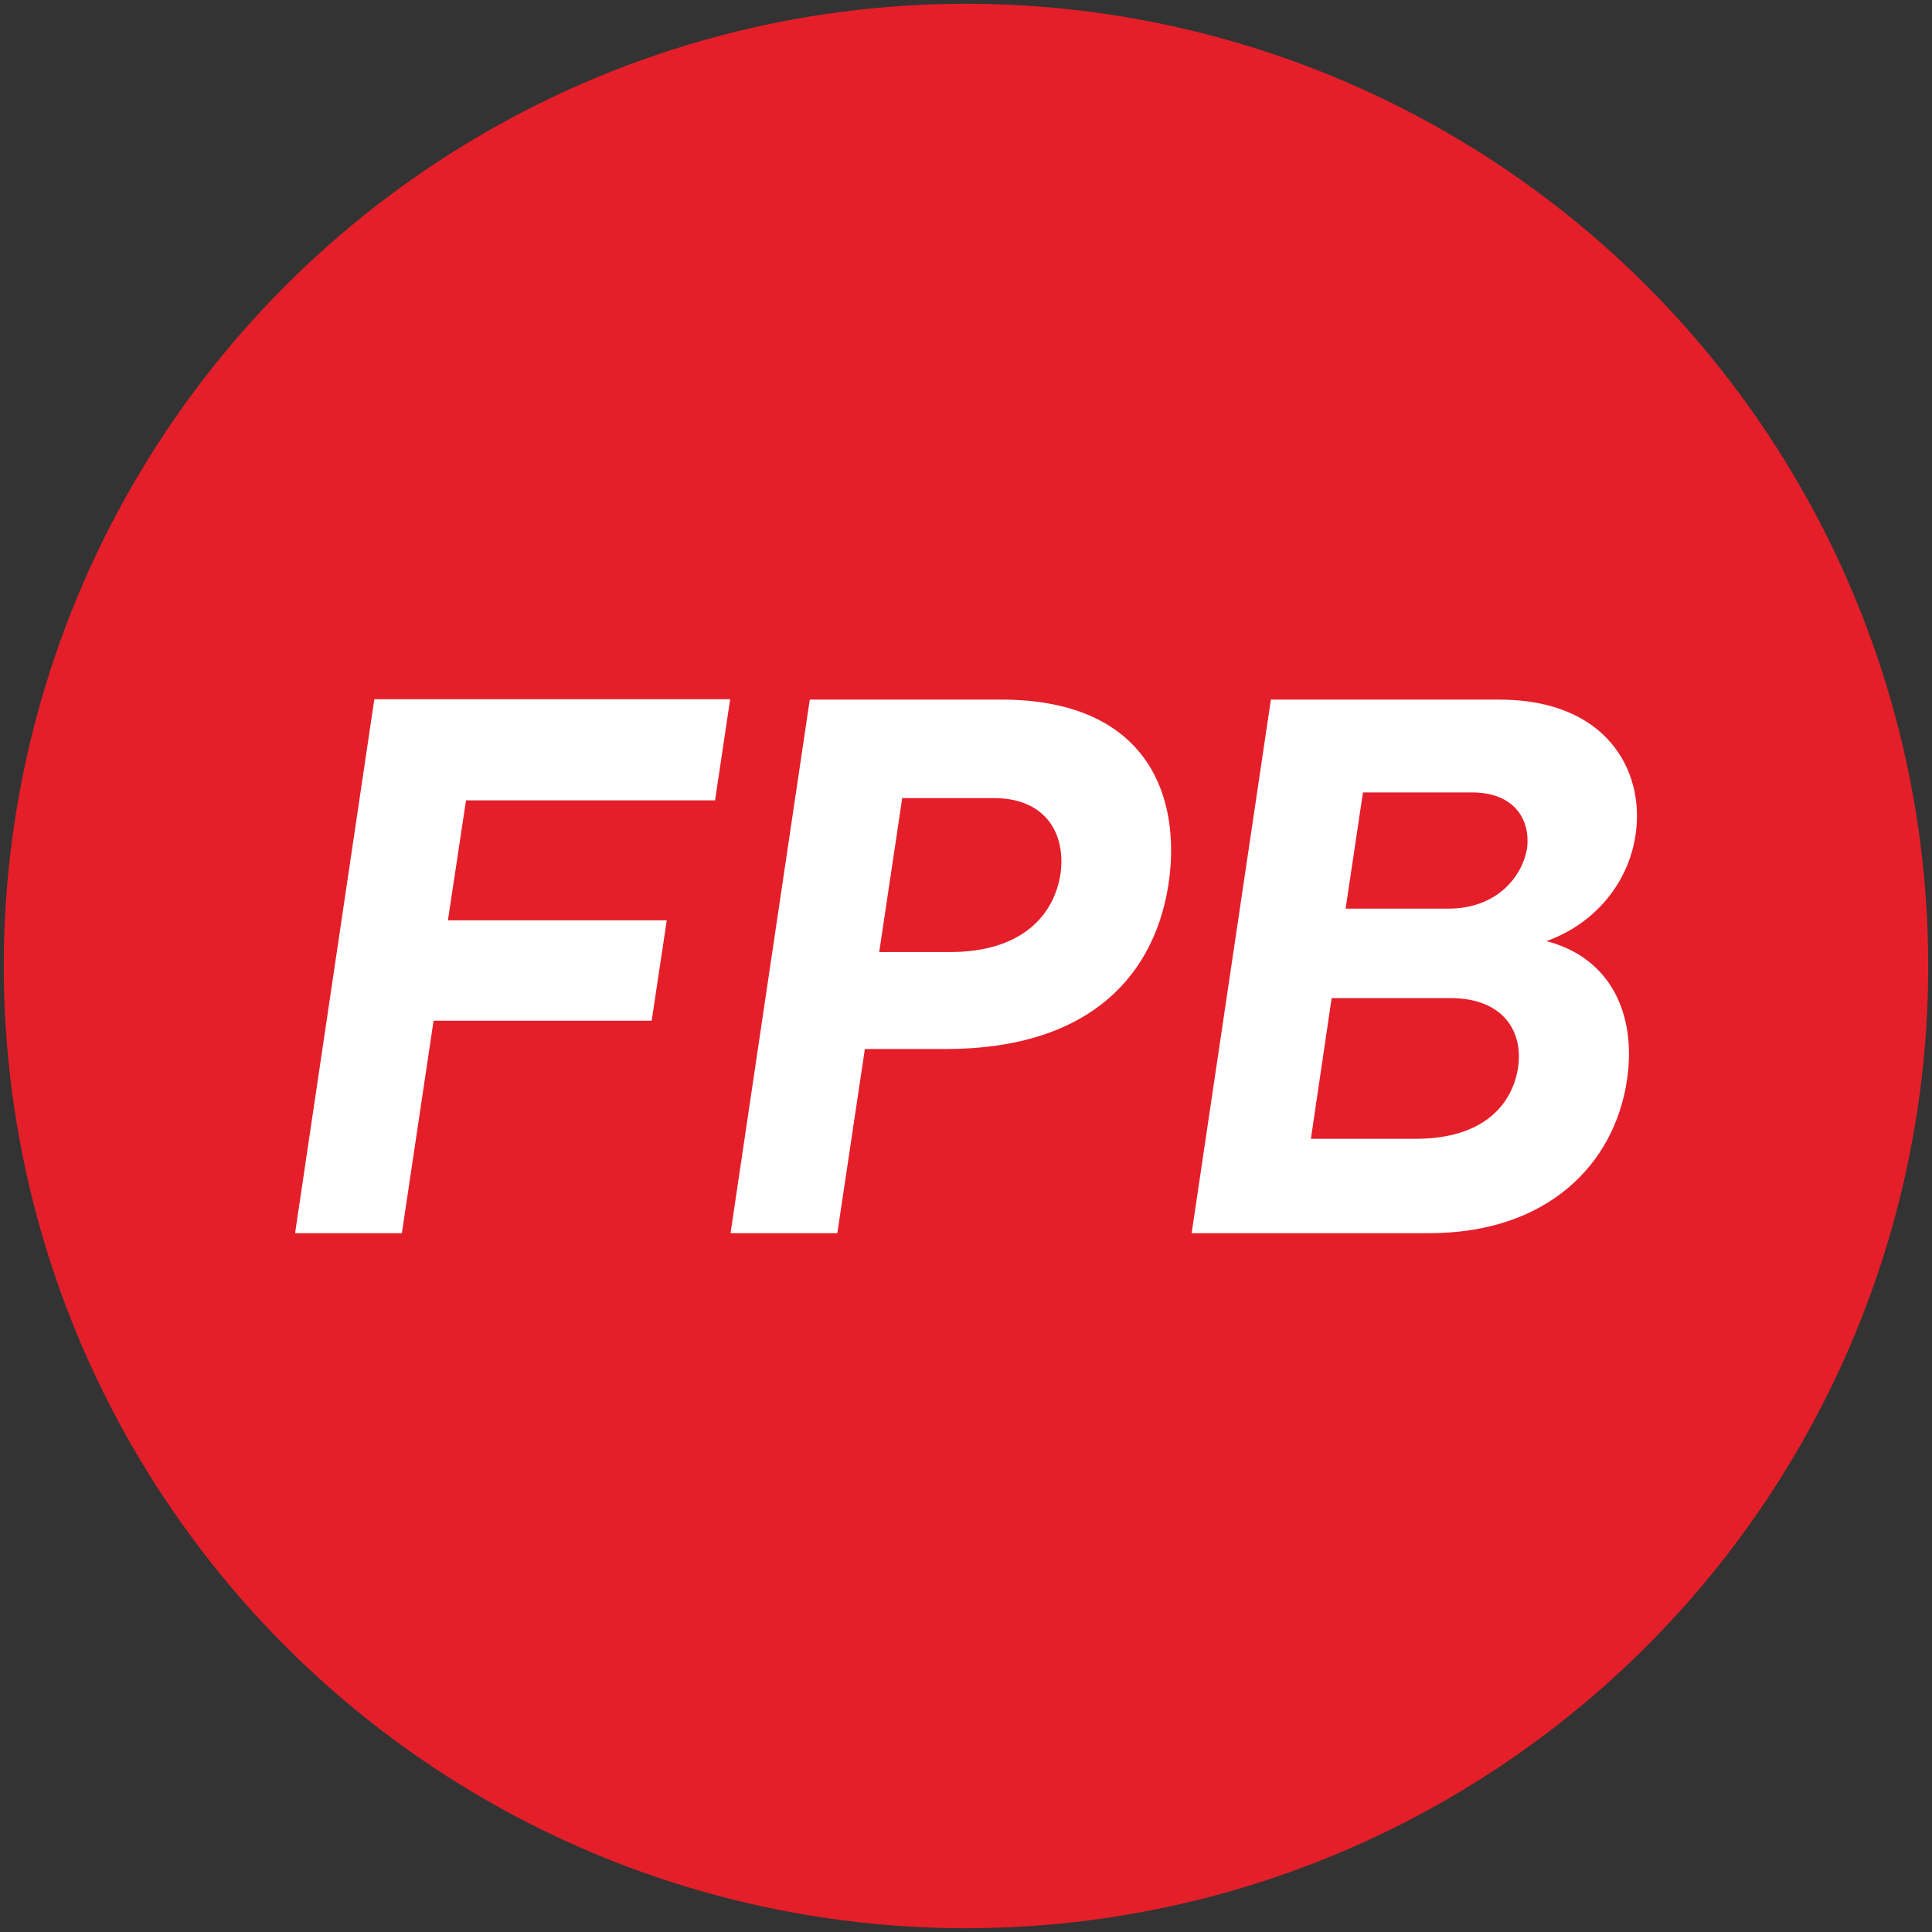 <svg xmlns="http://www.w3.org/2000/svg" xmlns:xlink="http://www.w3.org/1999/xlink" id="Capa_1" x="0px" y="0px" viewBox="0 0 512 512" style="enable-background:new 0 0 512 512;" xml:space="preserve"><rect x="0" y="0" width="512" height="512" fill="#333333" stroke="none"/><style type="text/css">	.st0{fill:#E41F2A;}	.st1{fill:#FFFFFF;}</style><g>	<circle class="st0" cx="256" cy="256" r="255"></circle>	<g>		<path class="st1" d="M99.2,185.3h94.3l-4,26.8h-66l-4.8,31.8h58l-4,26.6h-57.8l-8.4,56.3H78.2L99.2,185.3z"></path>		<path class="st1" d="M309.9,232.6c-3.2,25.4-20.7,45.4-59.3,45.4h-21.4l-7.3,48.8h-28.3l21-141.4h50.5   C302.3,185.3,312.8,208.8,309.9,232.6z M263.4,211.5h-24.3l-6.1,40.8h18.8c18.4,0,27.6-9.2,29.3-21.1   C282.4,220.3,276.6,211.5,263.4,211.5z"></path>		<path class="st1" d="M409.8,249.4c17,4.4,23.9,19.3,21.4,36.6c-3.3,22.8-21.4,40.8-52.4,40.8h-63l21-141.4h60.5   c28.3,0,38.5,18.6,36.2,35.4C431.8,233.7,422.8,244.8,409.8,249.4z M384.3,264.5h-31.4l-5.5,37.3h27.7c18.6,0,25.8-9.6,27.2-18.9   C403.7,273.7,398.7,264.5,384.3,264.5z M390.1,210h-28.9l-4.6,30.8h27.2c13,0,19.7-8.6,20.9-16.1C405.6,217.1,401.2,210,390.1,210   z"></path>	</g></g></svg>